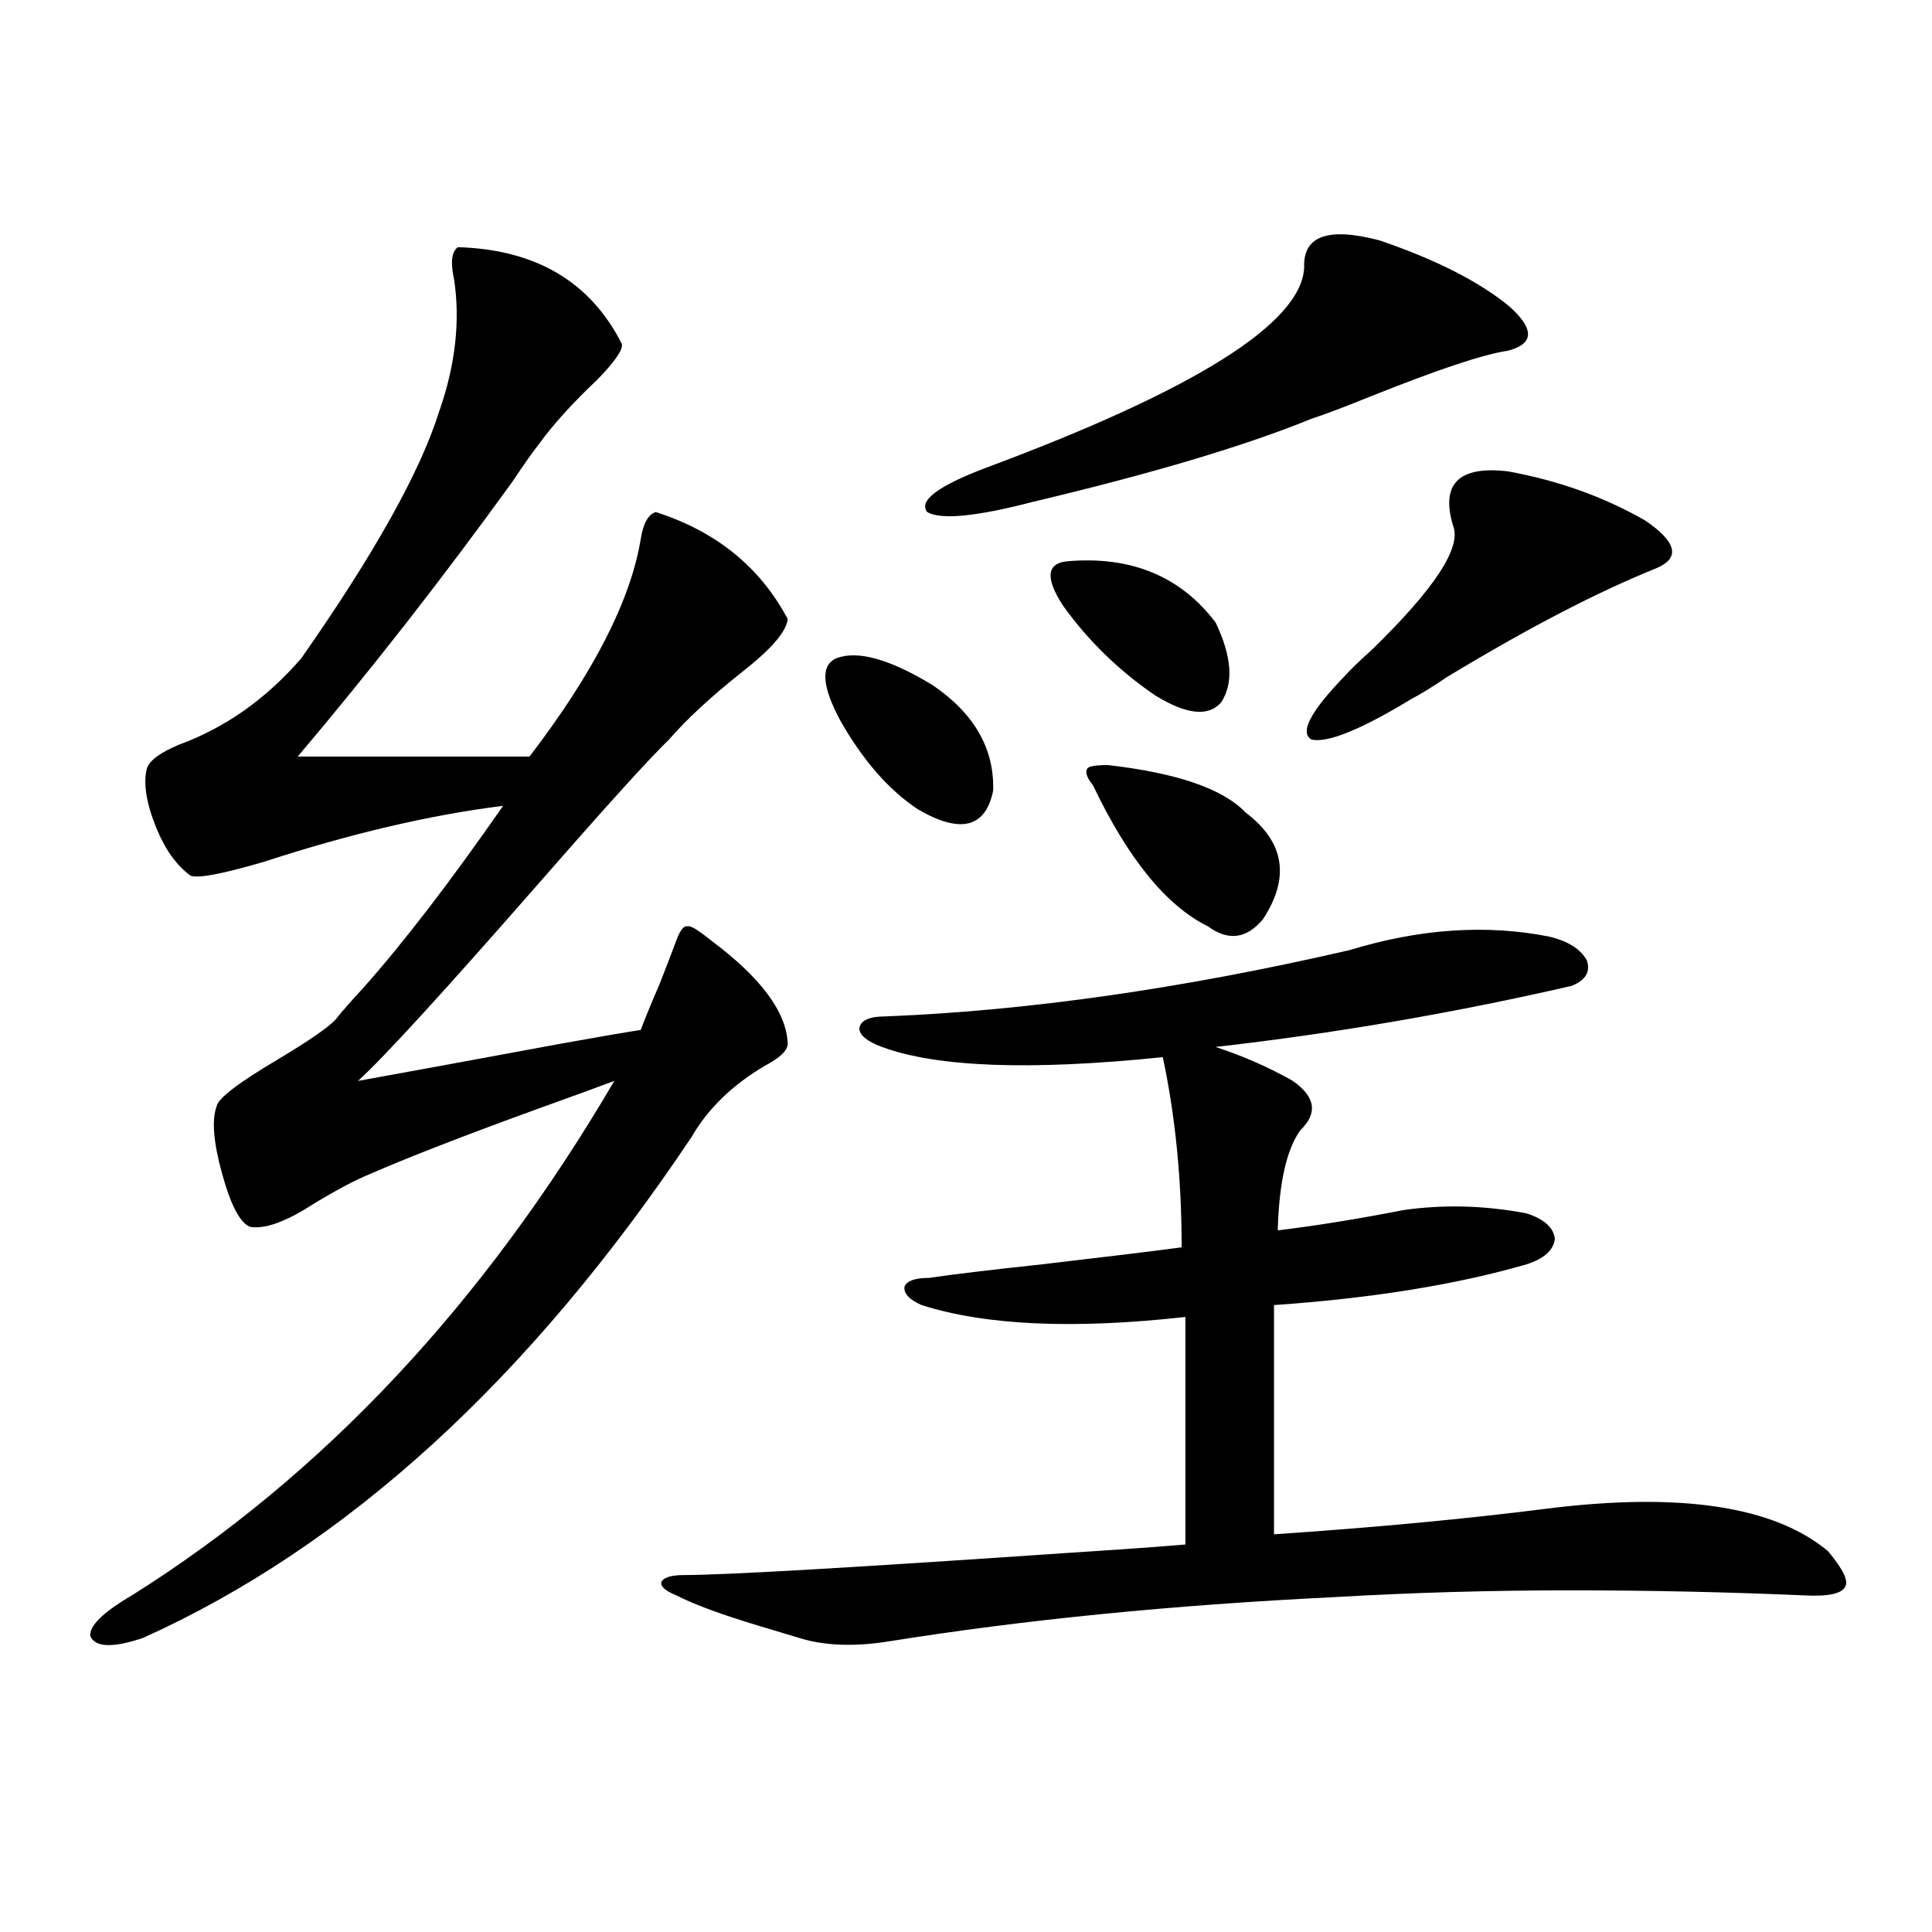 <?xml version="1.0" encoding="utf-8"?>
<!-- Generator: Adobe Illustrator 16.0.0, SVG Export Plug-In . SVG Version: 6.00 Build 0)  -->
<!DOCTYPE svg PUBLIC "-//W3C//DTD SVG 1.1//EN" "http://www.w3.org/Graphics/SVG/1.1/DTD/svg11.dtd">
<svg version="1.1" id="图层_1" xmlns="http://www.w3.org/2000/svg" xmlns:xlink="http://www.w3.org/1999/xlink" x="0px" y="0px"
	 width="1000px" height="1000px" viewBox="0 0 1000 1000" enable-background="new 0 0 1000 1000" xml:space="preserve">
<path d="M367.723,486.535c26.006,19.336,39.344,37.216,39.999,53.613c0,3.516-3.902,7.333-11.707,11.426
	c-16.92,9.97-29.603,22.274-38.048,36.914c-83.9,125.396-178.532,211.816-283.896,259.277c-15.609,5.273-24.725,4.972-27.316-0.879
	c-0.655-5.273,6.494-12.305,21.463-21.094c98.854-62.101,182.1-150.87,249.75-266.309c-7.805,2.938-21.463,7.91-40.975,14.941
	c-37.072,13.485-65.699,24.609-85.852,33.398c-7.164,2.938-16.585,7.91-28.292,14.941c-14.313,9.38-25.365,13.485-33.17,12.305
	c-5.213-1.758-10.091-10.835-14.634-27.246c-4.558-16.397-5.533-28.125-2.927-35.156c0.641-4.093,11.372-12.305,32.194-24.609
	c15.609-9.366,25.365-16.108,29.268-20.215c3.247-4.093,8.125-9.668,14.634-16.699c20.808-23.429,44.877-54.78,72.193-94.043
	c-37.728,4.696-79.022,14.364-123.899,29.004c-22.118,6.454-34.801,8.789-38.048,7.031c-7.164-5.273-13.018-13.472-17.561-24.609
	c-5.213-12.882-6.829-23.14-4.878-30.762c1.296-4.093,6.829-8.198,16.585-12.305c24.055-8.789,45.197-23.73,63.413-44.824
	c37.713-53.901,61.462-96.378,71.218-127.441c8.445-24.019,11.052-46.87,7.805-68.555c-1.951-8.789-1.311-14.351,1.951-16.699
	c40.319,1.181,68.611,17.88,84.876,50.098c0.641,2.938-3.582,9.091-12.683,18.457c-13.018,12.305-23.094,23.442-30.243,33.398
	c-3.262,4.106-7.805,10.547-13.658,19.336c-36.432,50.399-73.504,97.86-111.217,142.383h119.997
	c33.17-43.354,52.347-80.859,57.56-112.5c1.296-8.198,3.902-12.882,7.805-14.063c31.219,9.97,53.978,28.427,68.291,55.371
	c-0.655,6.454-8.46,15.532-23.414,27.246c-16.265,12.896-28.947,24.609-38.048,35.156c-9.756,9.38-31.554,33.398-65.364,72.07
	c-50.73,58.008-82.604,92.876-95.607,104.59c22.759-4.093,57.88-10.547,105.363-19.336c19.512-3.516,33.17-5.851,40.975-7.031
	c1.951-5.273,5.198-13.184,9.756-23.73c3.902-9.956,6.829-17.578,8.78-22.852s3.902-7.608,5.854-7.031
	C357.312,478.927,361.214,481.262,367.723,486.535z M698.446,491.809c36.417-11.124,70.883-13.472,103.412-7.031
	c9.756,2.349,16.25,6.454,19.512,12.305c1.951,5.864-0.655,10.259-7.805,13.184c-61.142,14.063-122.604,24.609-184.386,31.641
	c14.299,4.696,27.637,10.547,39.999,17.578c11.707,8.212,13.003,16.699,3.902,25.488c-7.164,9.97-11.066,27.246-11.707,51.855
	c19.512-2.335,41.295-5.851,65.364-10.547c20.808-2.925,41.95-2.335,63.413,1.758c9.101,2.938,13.979,7.333,14.634,13.184
	c-0.655,5.864-5.533,10.259-14.634,13.184c-36.432,10.547-79.998,17.578-130.729,21.094v118.652
	c52.026-3.516,98.854-7.91,140.484-13.184c69.587-8.789,118.366-1.456,146.338,21.973c7.805,9.38,10.731,15.519,8.78,18.457
	c-1.951,3.516-8.78,4.972-20.487,4.395c-40.334-1.758-80.974-2.637-121.948-2.637s-81.629,1.167-121.948,3.516
	c-83.9,4.093-160.651,11.714-230.238,22.852c-18.216,2.925-33.825,2.335-46.828-1.758c-3.902-1.181-10.731-3.228-20.487-6.152
	c-19.512-5.864-33.825-11.138-42.926-15.82c-5.854-2.349-8.46-4.696-7.805-7.031c1.296-2.335,5.198-3.516,11.707-3.516
	c20.808,0,86.827-3.804,198.044-11.426c27.316-1.758,47.804-3.214,61.462-4.395V681.652c-57.895,6.454-103.412,4.395-136.582-6.152
	c-6.509-2.925-9.436-6.152-8.78-9.668c1.296-2.925,5.519-4.395,12.683-4.395c11.707-1.758,31.219-4.093,58.535-7.031
	c35.121-4.093,59.176-7.031,72.193-8.789c0-35.156-3.262-67.964-9.756-98.438c-68.291,7.031-116.75,5.273-145.362-5.273
	c-7.805-2.925-11.707-6.152-11.707-9.668c0.641-4.093,5.198-6.152,13.658-6.152C531.941,523.161,611.939,511.735,698.446,491.809z
	 M433.087,340.637c11.052-4.093,27.637,0.591,49.755,14.063c21.463,14.653,31.859,32.821,31.219,54.492
	c-3.902,19.336-16.92,22.563-39.023,9.668c-14.969-9.956-28.292-25.187-39.999-45.703
	C425.282,355.001,424.627,344.152,433.087,340.637z M714.056,124.426c29.268,9.97,51.706,21.396,67.315,34.277
	c13.003,11.728,12.683,19.336-0.976,22.852c-12.362,1.758-36.097,9.668-71.218,23.73c-13.018,5.273-23.094,9.091-30.243,11.426
	c-34.48,14.063-82.604,28.427-144.387,43.066c-29.268,7.622-47.483,9.38-54.633,5.273c-4.558-5.851,5.519-13.472,30.243-22.852
	c108.61-40.43,163.563-74.995,164.874-103.711C674.377,122.091,687.38,117.395,714.056,124.426z M552.108,290.539
	c33.17-2.925,58.855,7.622,77.071,31.641c8.445,17.578,9.421,31.353,2.927,41.309c-6.509,7.622-17.896,6.454-34.146-3.516
	c-18.871-12.882-34.801-28.413-47.804-46.582C541.042,299.328,541.697,291.72,552.108,290.539z M573.571,396.008
	c35.762,4.106,59.511,12.305,71.218,24.609c20.152,15.243,23.079,33.7,8.78,55.371c-8.46,9.97-17.896,11.138-28.292,3.516
	c-21.463-10.547-41.31-34.854-59.511-72.949c-3.262-4.093-4.237-7.031-2.927-8.789C563.48,396.599,567.063,396.008,573.571,396.008z
	 M780.396,243.957c26.006,4.696,49.755,13.184,71.218,25.488c16.25,11.138,18.201,19.336,5.854,24.609
	c-30.578,12.305-66.675,31.063-108.29,56.25c-7.805,5.273-13.993,9.091-18.536,11.426c-26.021,15.82-43.261,22.852-51.706,21.094
	c-6.509-3.516-0.655-14.64,17.561-33.398c2.592-2.925,7.149-7.319,13.658-13.184c32.515-31.641,46.493-53.022,41.95-64.16
	C745.595,250.411,755.03,241.032,780.396,243.957z"/>
</svg>
